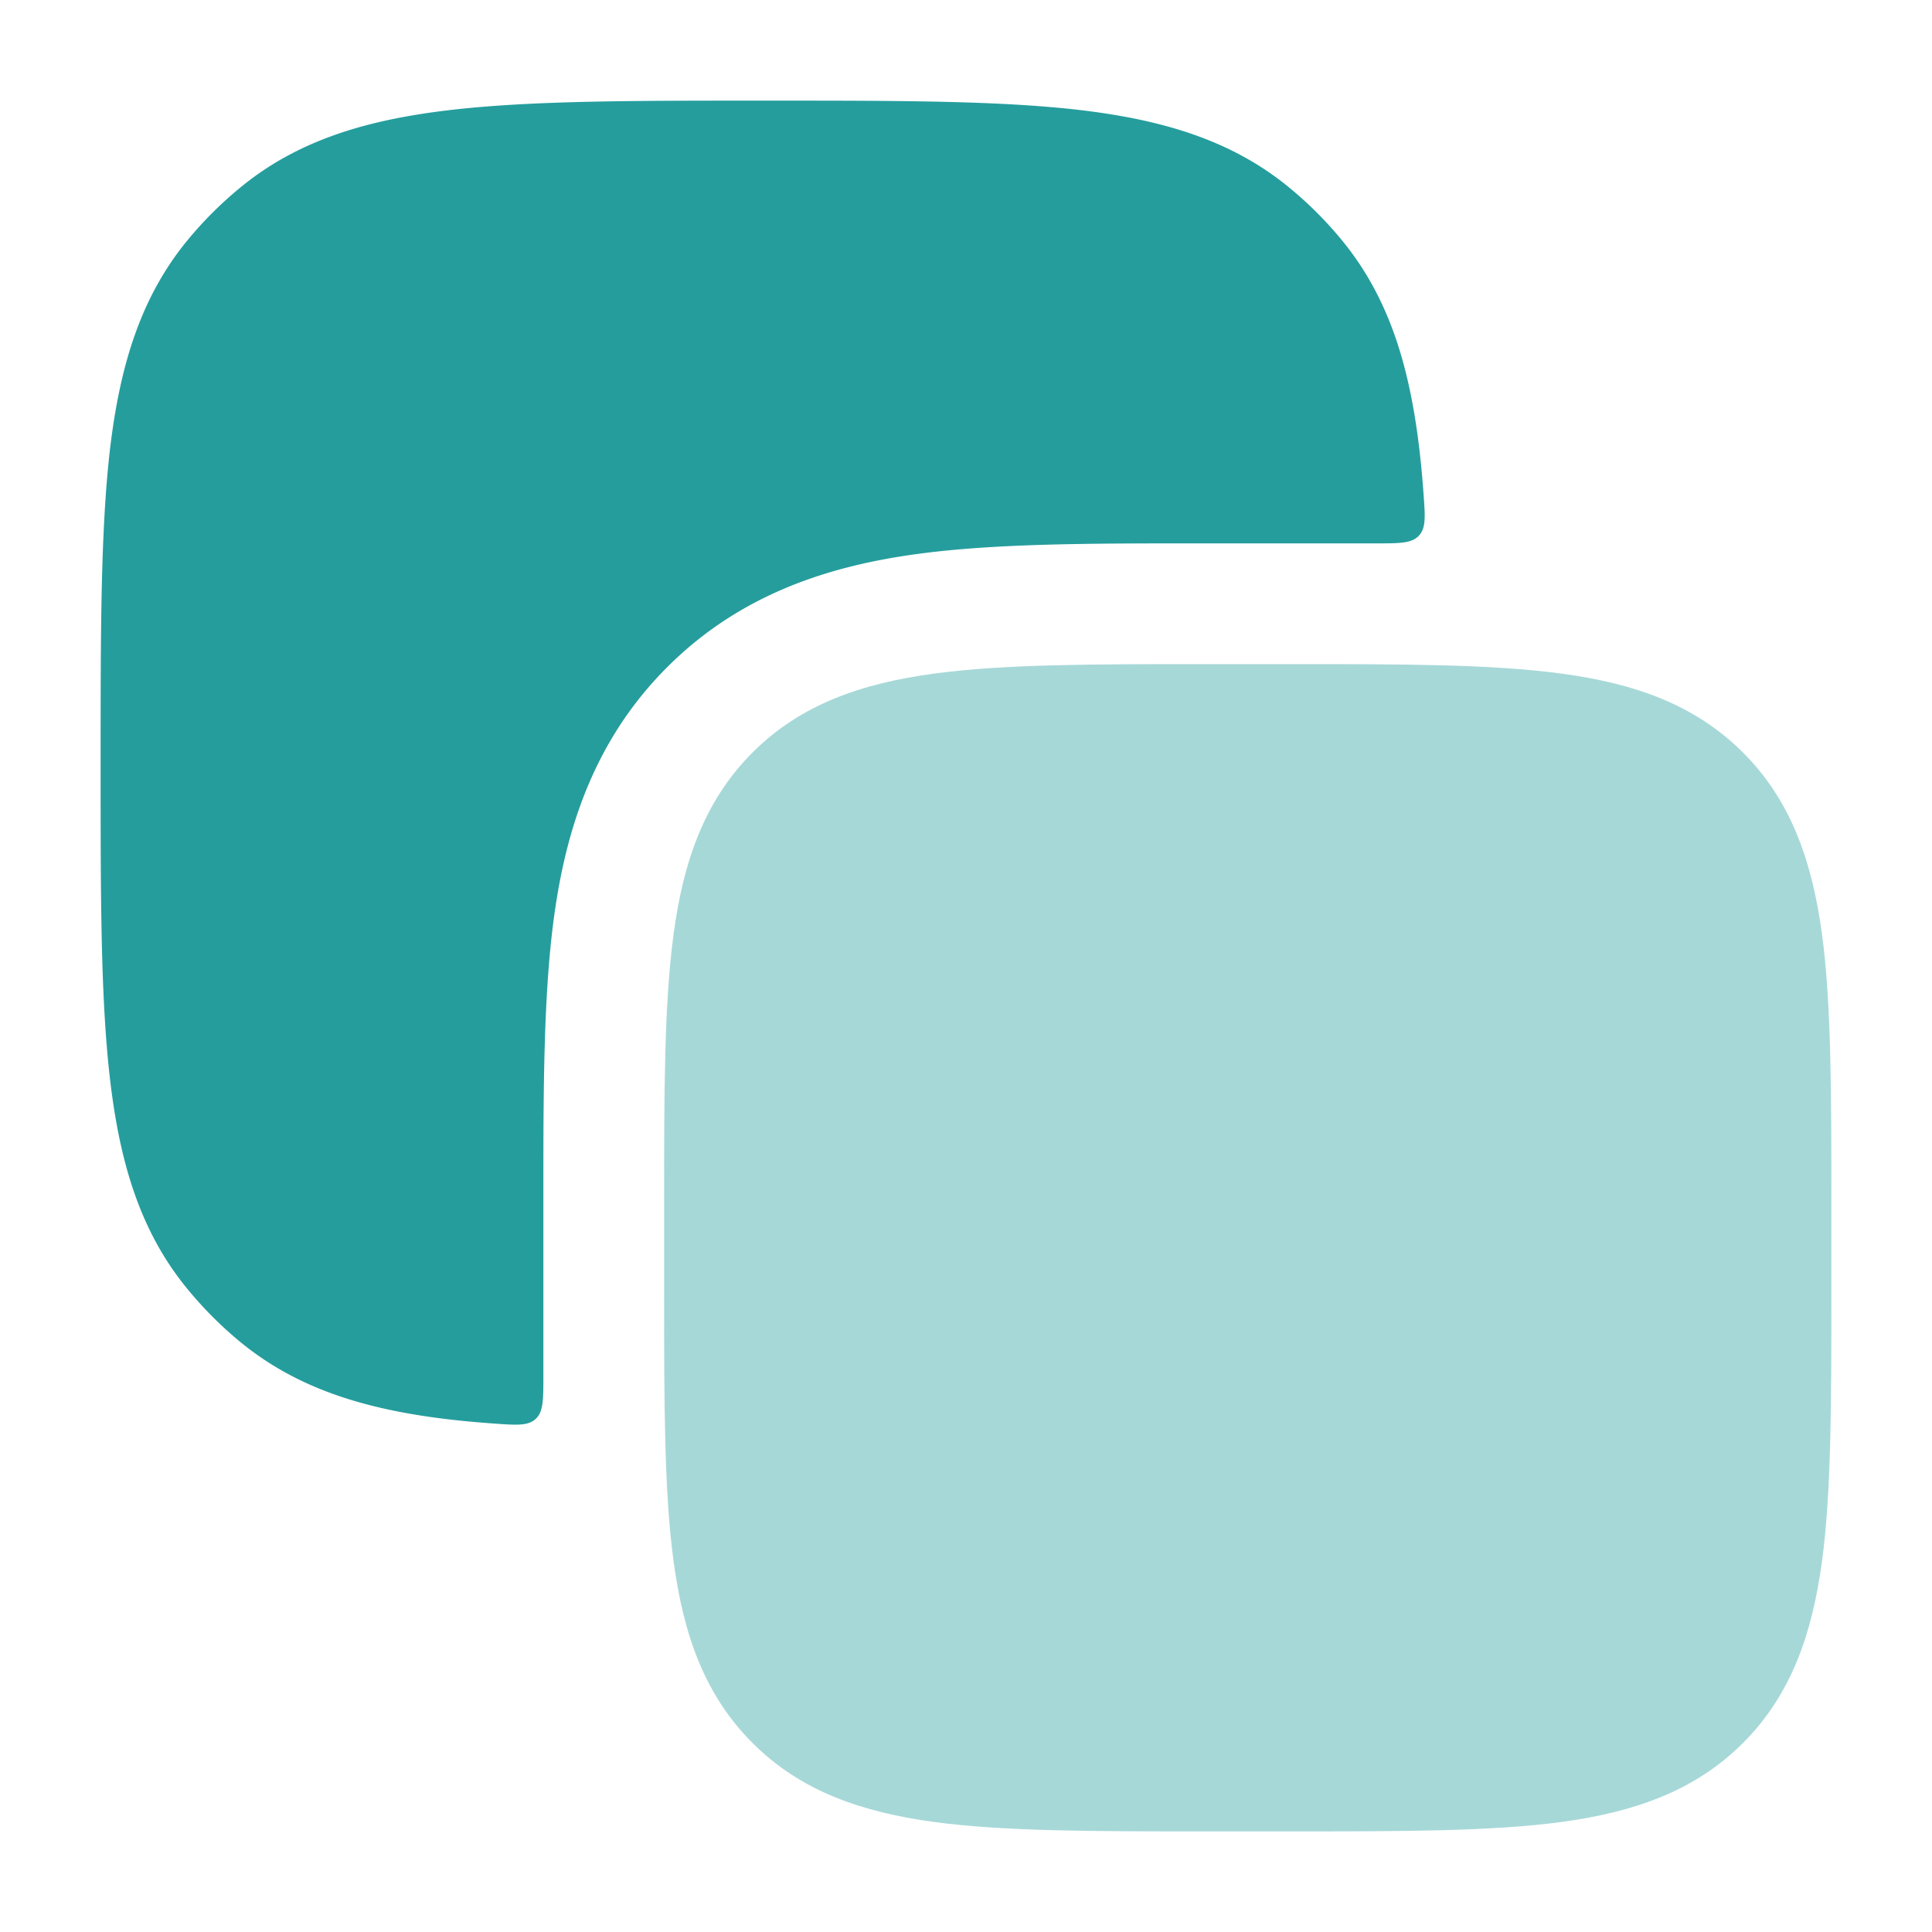 <svg width="24" height="24" viewBox="0 0 24 24" fill="none" xmlns="http://www.w3.org/2000/svg">
    <path opacity=".4" d="M16.055 8.25c1.367 0 2.47 0 3.337.117.9.12 1.658.38 2.26.981.602.602.86 1.36.982 2.26.116.867.116 1.97.116 3.337v1.11c0 1.367 0 2.47-.116 3.337-.122.9-.38 1.658-.982 2.26-.602.602-1.36.86-2.26.982-.867.116-1.97.116-3.337.116h-1.11c-1.367 0-2.47 0-3.337-.116-.9-.122-1.658-.38-2.26-.982-.602-.602-.86-1.36-.981-2.26-.117-.867-.117-1.97-.117-3.337v-1.11c0-1.367 0-2.47.117-3.337.12-.9.38-1.658.981-2.26.602-.602 1.36-.86 2.26-.981.867-.117 1.97-.117 3.337-.117h1.11z" fill="#259D9D"/>
    <path d="M6.75 14.857c0-1.294 0-2.481.13-3.449.143-1.066.48-2.193 1.408-3.12.927-.928 2.054-1.265 3.12-1.408.968-.13 2.155-.13 3.449-.13h2.236c.296 0 .444 0 .533-.096.09-.096.078-.24.057-.528-.018-.25-.042-.487-.072-.71-.13-.96-.388-1.758-.94-2.43a4.751 4.751 0 0 0-.658-.658c-.709-.582-1.557-.837-2.588-.96-1.005-.118-2.274-.118-3.876-.118H9.45c-1.602 0-2.872 0-3.876.119-1.03.122-1.88.377-2.588.96a4.75 4.75 0 0 0-.659.658c-.582.709-.837 1.557-.96 2.588C1.25 6.58 1.25 7.85 1.25 9.451v.098c0 1.602 0 2.872.119 3.876.122 1.03.377 1.88.96 2.588.197.24.417.461.658.659.671.551 1.469.81 2.428.94.224.03.46.053.71.071.29.021.433.032.53-.057.095-.089.095-.237.095-.533v-2.236z" fill="#259D9D"/>
</svg>
